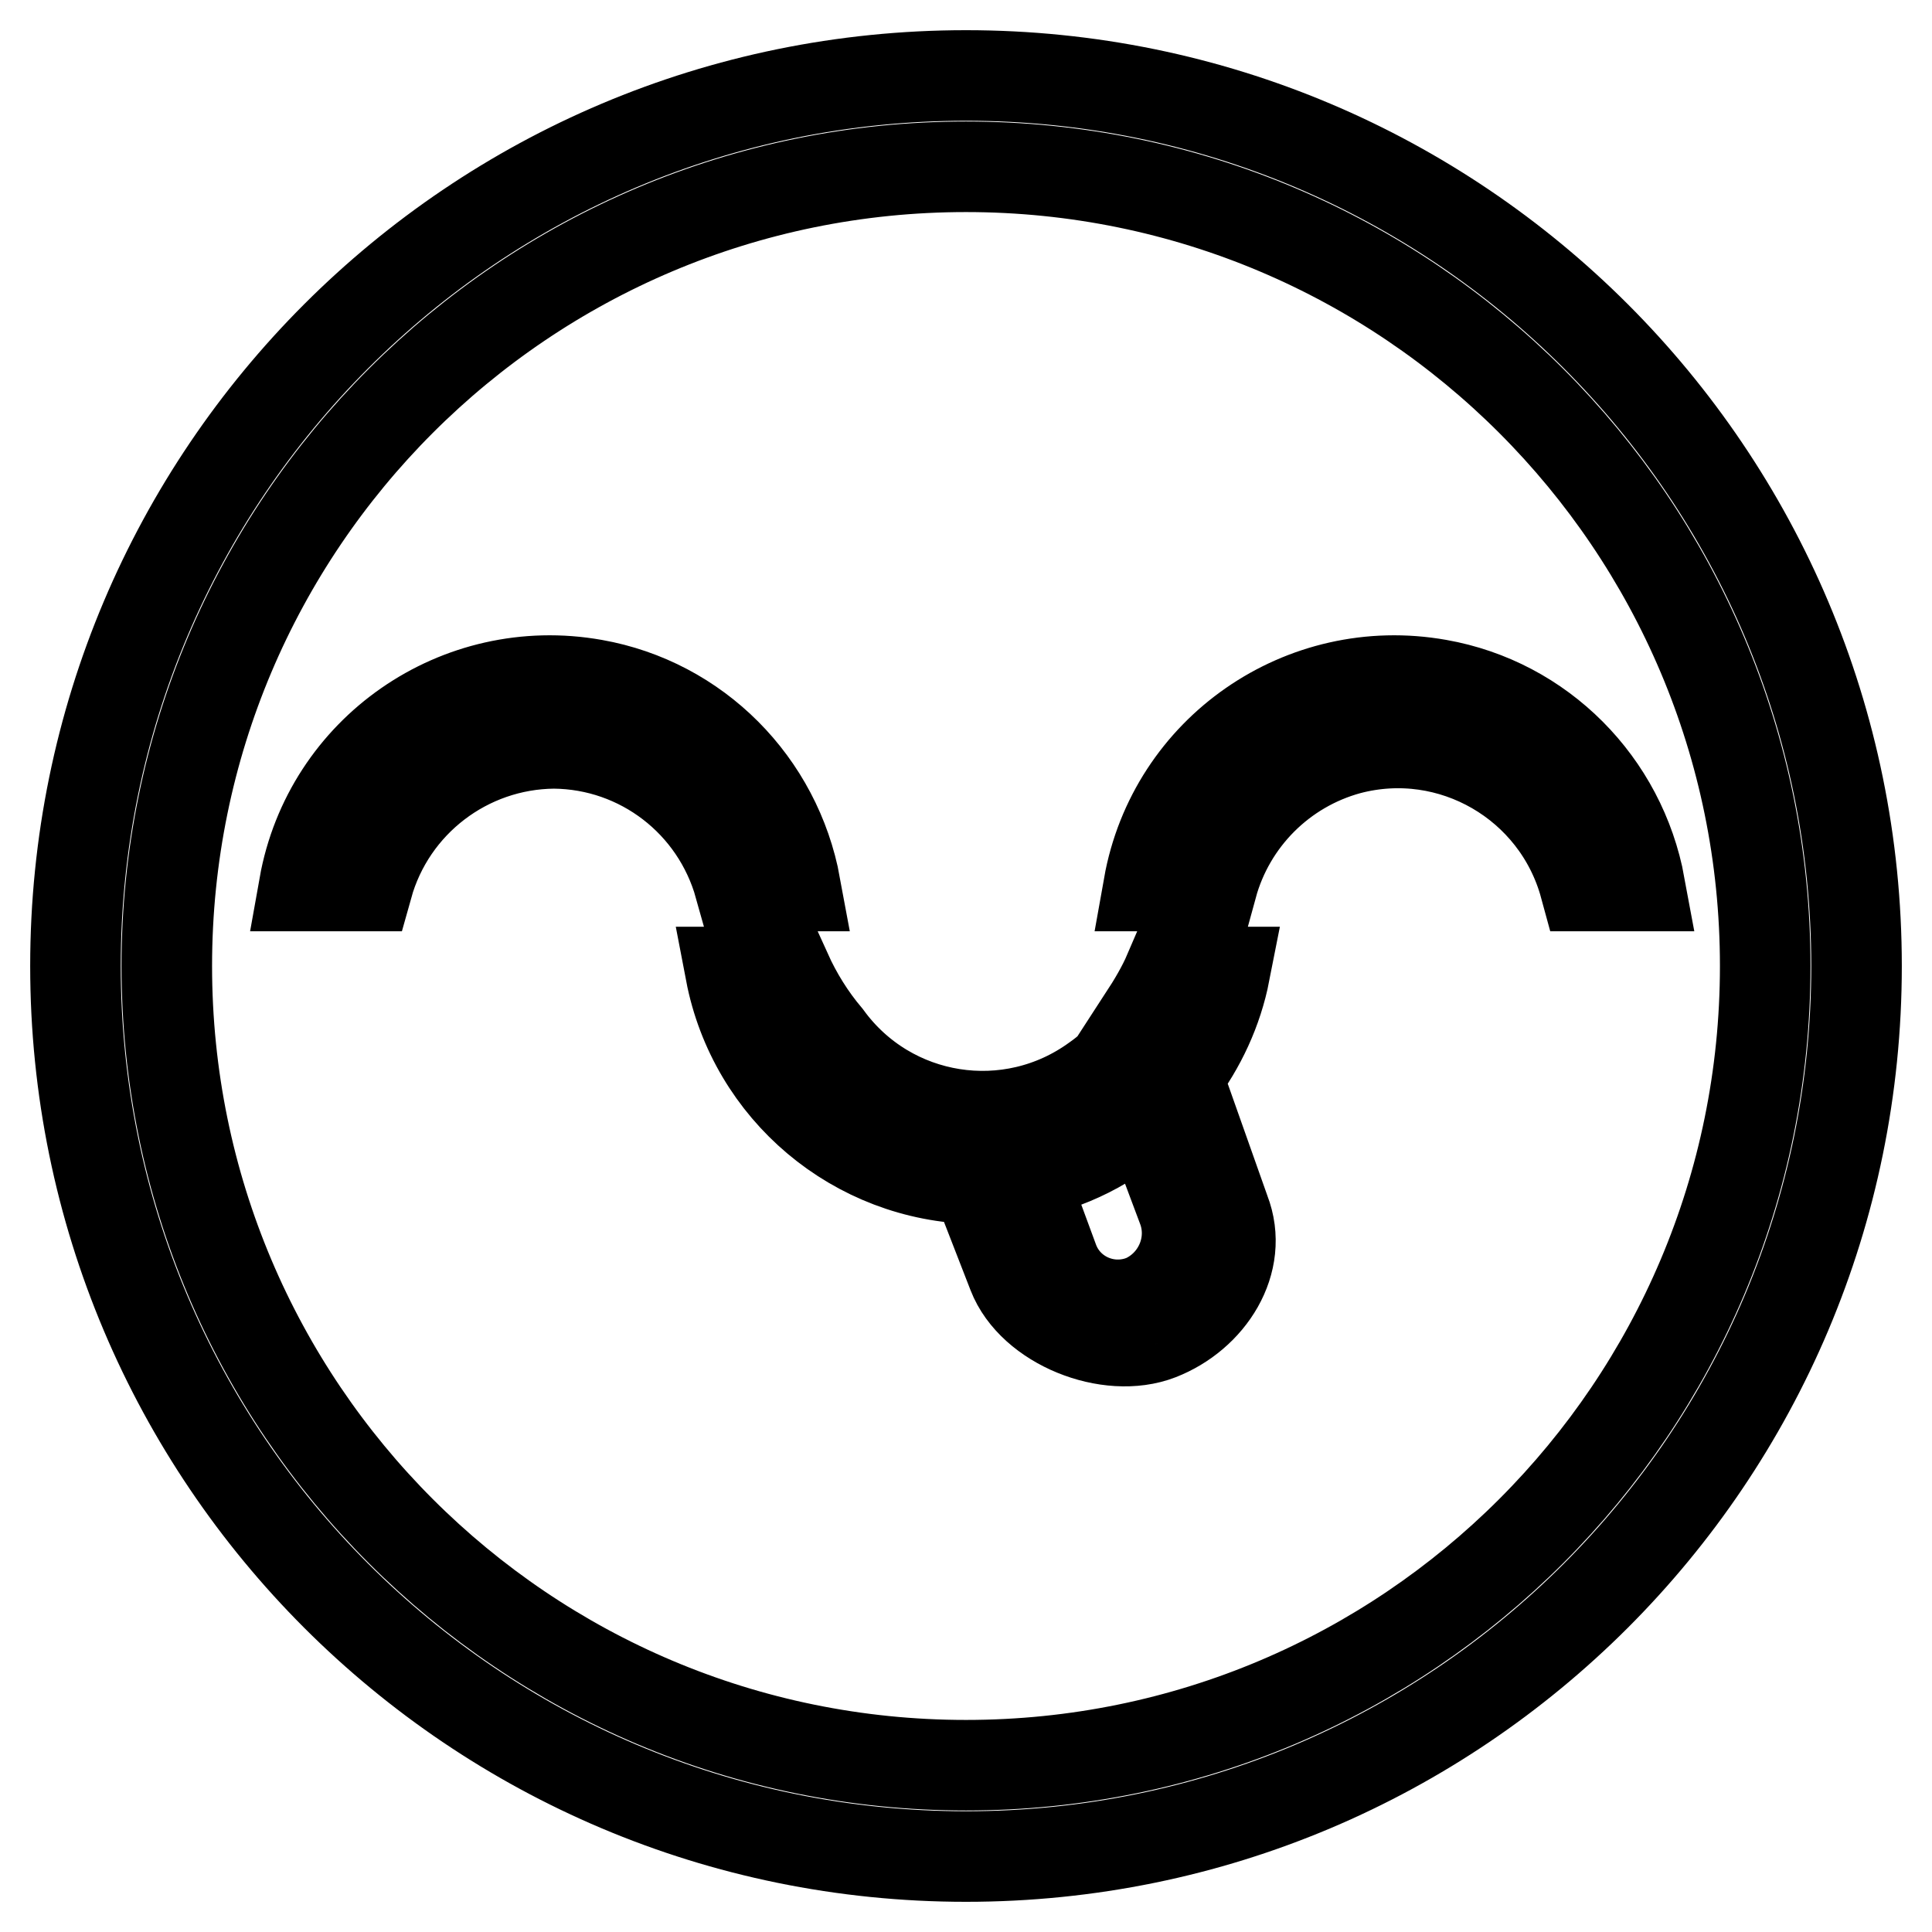<?xml version="1.0" encoding="utf-8"?>
<!-- Svg Vector Icons : http://www.onlinewebfonts.com/icon -->
<!DOCTYPE svg PUBLIC "-//W3C//DTD SVG 1.1//EN" "http://www.w3.org/Graphics/SVG/1.1/DTD/svg11.dtd">
<svg version="1.1" xmlns="http://www.w3.org/2000/svg" xmlns:xlink="http://www.w3.org/1999/xlink" x="0px" y="0px" viewBox="0 0 256 256" enable-background="new 0 0 256 256" xml:space="preserve">
<g> <path stroke-width="12" fill-opacity="0" stroke="#000000"  d="M128,246c-65.2,0-118-52.8-118-118C10,62.8,62.8,10,128,10c65.2,0,118,52.8,118,118 C246,193.2,193.2,246,128,246z M128,22.1C69.5,22.1,22.1,69.5,22.1,128c0,58.5,47.4,105.9,105.9,105.9S233.9,186.5,233.9,128 c0,0,0,0,0,0C233.9,69.5,186.5,22.1,128,22.1z M210,117.4c-3.7-13.6-17.7-21.7-31.3-18.1c-8.8,2.4-15.7,9.3-18.1,18.1h-8.4 c3.2-18,20.4-29.9,38.4-26.7c13.6,2.4,24.2,13.1,26.7,26.7H210L210,117.4z M154.9,128.8L154.9,128.8 C155,128.8,155,128.8,154.9,128.8l7.4,0c-1,5.1-3.2,9.8-6.3,13.9l6.3,17.8c2.6,6.7-2,13.8-8.7,16.4c-6.7,2.6-16.8-1.4-19.4-8.1 l-4.9-12.6c-15.9-0.3-29.5-11.7-32.5-27.4h7.4c1.4,3.1,3.2,6,5.4,8.6c8.3,11.4,24.2,13.9,35.6,5.6c3-2.1,5.4-4.9,7.2-8.1h-0.9 C152.8,132.9,154,130.9,154.9,128.8z M135.4,155.6l4.2,11.4c1.7,4.6,6.8,7,11.5,5.4c0.1,0,0.2-0.1,0.3-0.1c4.7-2,7.1-7.4,5.3-12.2 l-4.8-12.8C147.3,151.6,141.6,154.5,135.4,155.6z M73.4,98.5c-11.5,0.1-21.6,7.8-24.7,18.9h-8.4c3.2-18,20.4-29.9,38.4-26.7 c13.6,2.4,24.2,13.1,26.7,26.7H98C94.9,106.3,84.9,98.6,73.4,98.5z"/></g>
</svg>